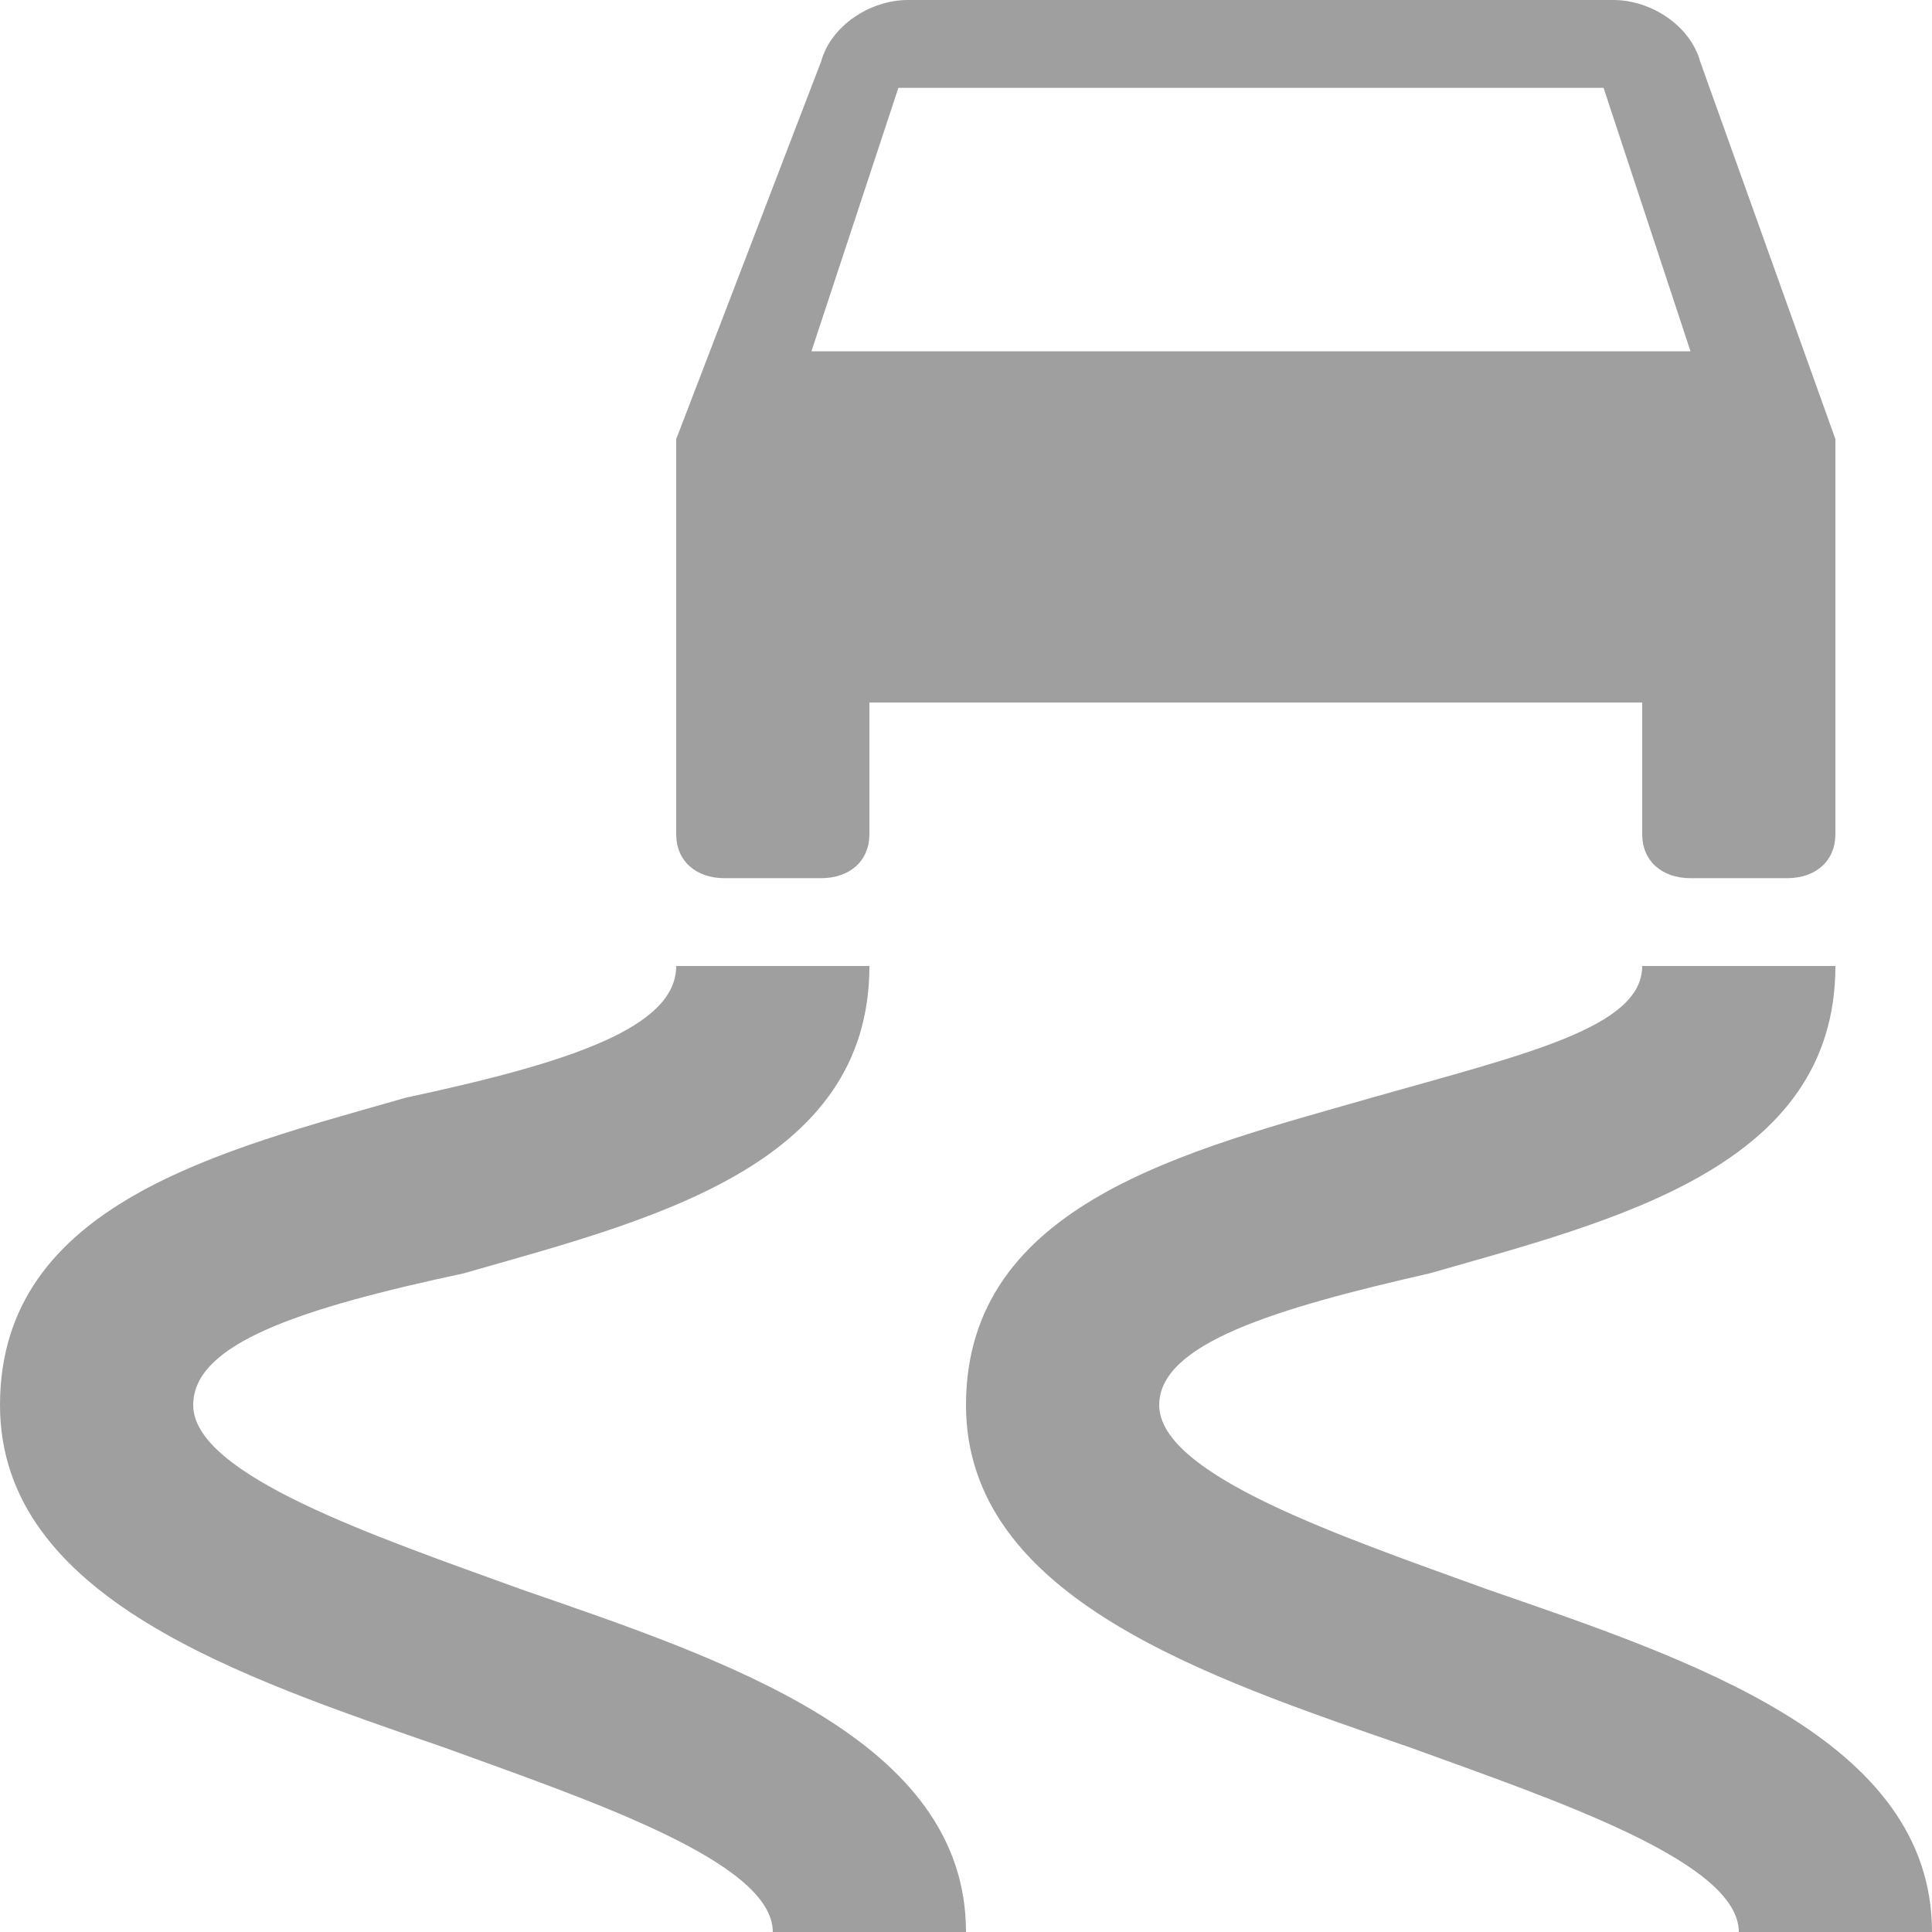 <svg width="24" height="24" viewBox="0 0 24 24" fill="none" xmlns="http://www.w3.org/2000/svg">
<path d="M9 10.909H10.2C10.56 10.909 10.8 10.691 10.8 10.364V8.727H20.4V10.364C20.4 10.691 20.64 10.909 21 10.909H22.2C22.56 10.909 22.8 10.691 22.8 10.364V5.455L21.12 0.764C21 0.327 20.52 0 20.04 0H11.28C10.8 0 10.32 0.327 10.2 0.764L8.4 5.455V10.364C8.4 10.691 8.64 10.909 9 10.909ZM11.16 1.091H19.92L21 4.364H10.08L11.16 1.091ZM12 24H9.6C9.6 23.127 7.32 22.364 5.52 21.709C3 20.836 0 19.855 0 17.454C0 14.945 2.76 14.291 5.04 13.636C7.08 13.2 8.4 12.764 8.4 12H10.8C10.8 14.509 8.04 15.164 5.76 15.818C3.72 16.255 2.4 16.691 2.4 17.454C2.4 18.327 4.68 19.091 6.48 19.745C9 20.618 12 21.6 12 24ZM24 24H21.6C21.6 23.127 19.32 22.364 17.52 21.709C15 20.836 12 19.855 12 17.454C12 14.945 14.76 14.291 17.04 13.636C18.96 13.091 20.4 12.764 20.4 12H22.8C22.8 14.509 20.04 15.164 17.76 15.818C15.84 16.255 14.4 16.691 14.4 17.454C14.4 18.327 16.68 19.091 18.48 19.745C21 20.618 24 21.6 24 24Z" fill="#9F9F9F"/>
</svg>

